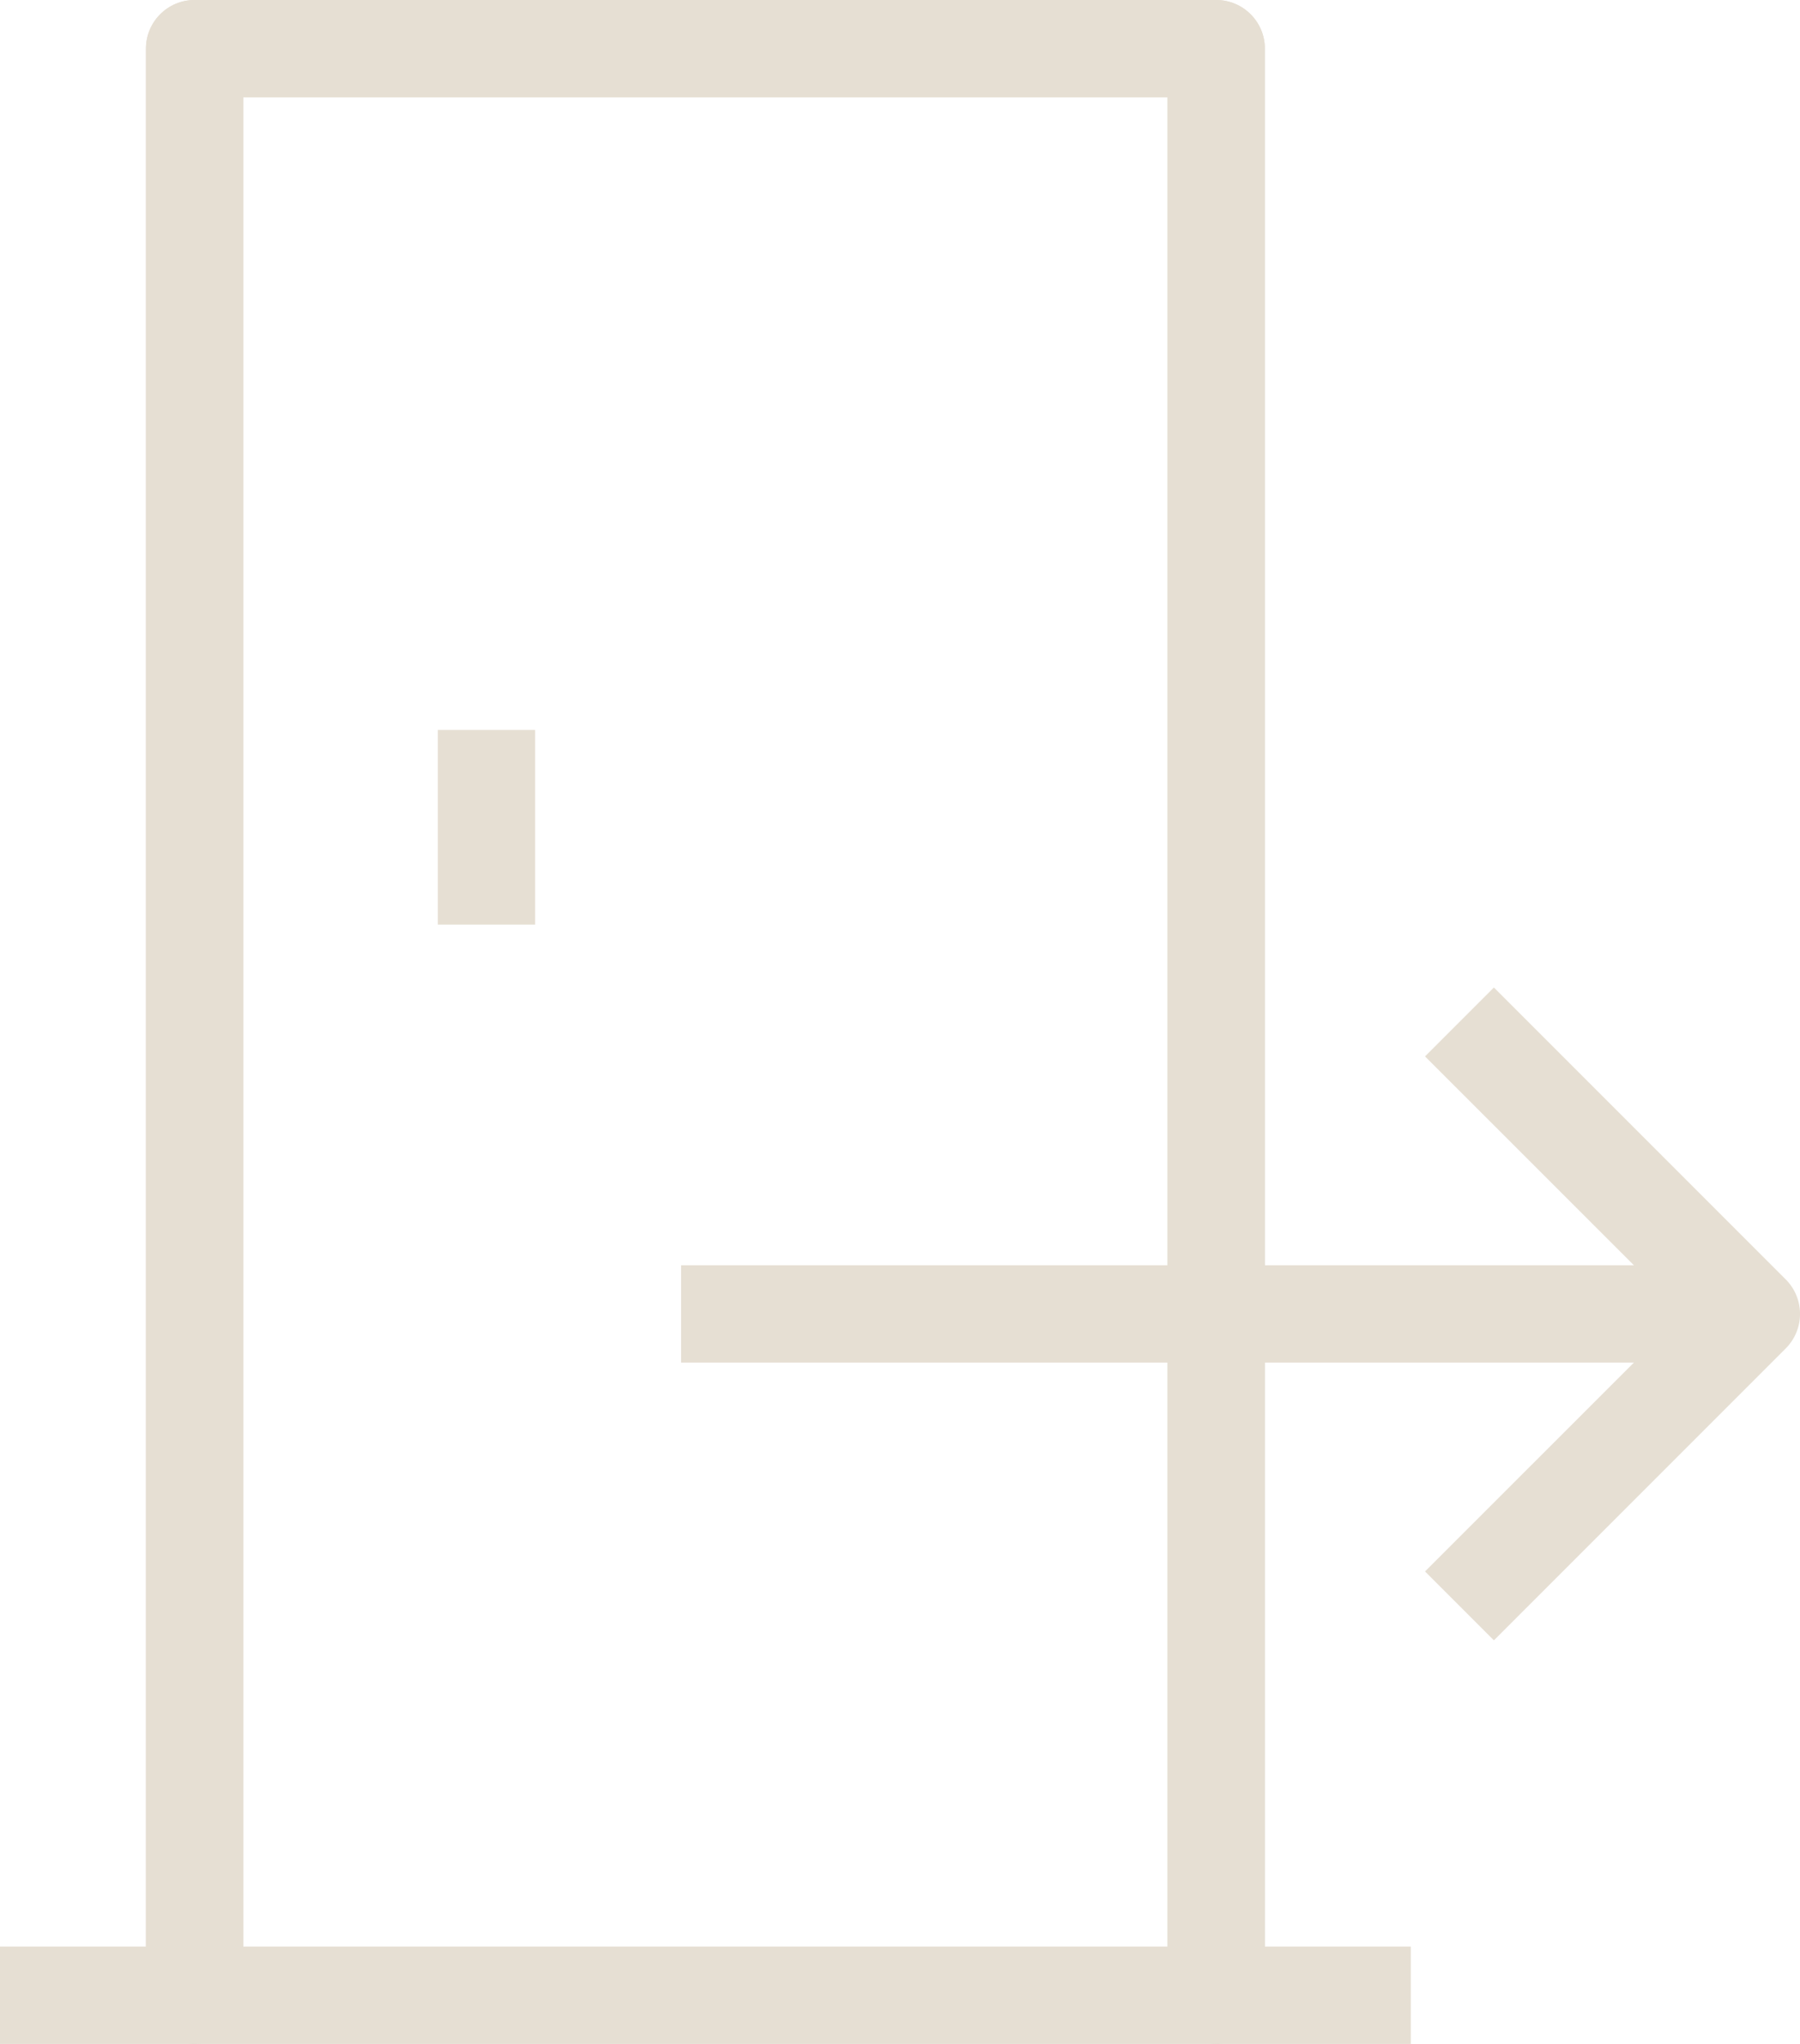 <?xml version="1.0" encoding="UTF-8" standalone="no"?><svg xmlns="http://www.w3.org/2000/svg" xmlns:xlink="http://www.w3.org/1999/xlink" fill="none" height="21" preserveAspectRatio="xMidYMid meet" style="fill: none" version="1" viewBox="3.0 1.5 18.5 21.0" width="18.5" zoomAndPan="magnify"><g id="change1_1"><path clip-rule="evenodd" d="M4.5 2C4.5 1.724 4.724 1.5 5 1.5H15.5C15.776 1.5 16 1.724 16 2V22C16 22.276 15.776 22.5 15.5 22.5H5C4.724 22.5 4.5 22.276 4.5 22V2ZM5.5 2.5V21.5H15V2.5H5.5Z" fill="#e6dfd3" fill-rule="evenodd"/></g><g id="change1_2"><path clip-rule="evenodd" d="M4.5 2C4.5 1.724 4.724 1.5 5 1.5H15.5C15.776 1.5 16 1.724 16 2V21.5H17.5V22.5H15.5C15.224 22.5 15 22.276 15 22V2.5H5.5V22C5.5 22.276 5.276 22.5 5 22.5H3V21.5H4.5V2Z" fill="#e6dfd3" fill-rule="evenodd"/></g><g id="change1_3"><path clip-rule="evenodd" d="M10 14.5H21V15.5H10V14.5Z" fill="#e6dfd3" fill-rule="evenodd"/></g><g id="change1_4"><path clip-rule="evenodd" d="M21.354 14.646L18.354 11.646L17.646 12.354L20.293 15L17.646 17.646L18.354 18.354L21.354 15.354C21.549 15.158 21.549 14.842 21.354 14.646Z" fill="#e6dfd3" fill-rule="evenodd"/></g><g id="change1_5"><path clip-rule="evenodd" d="M7.5 11V9H8.5V11H7.5Z" fill="#e6dfd3" fill-rule="evenodd"/></g></svg>